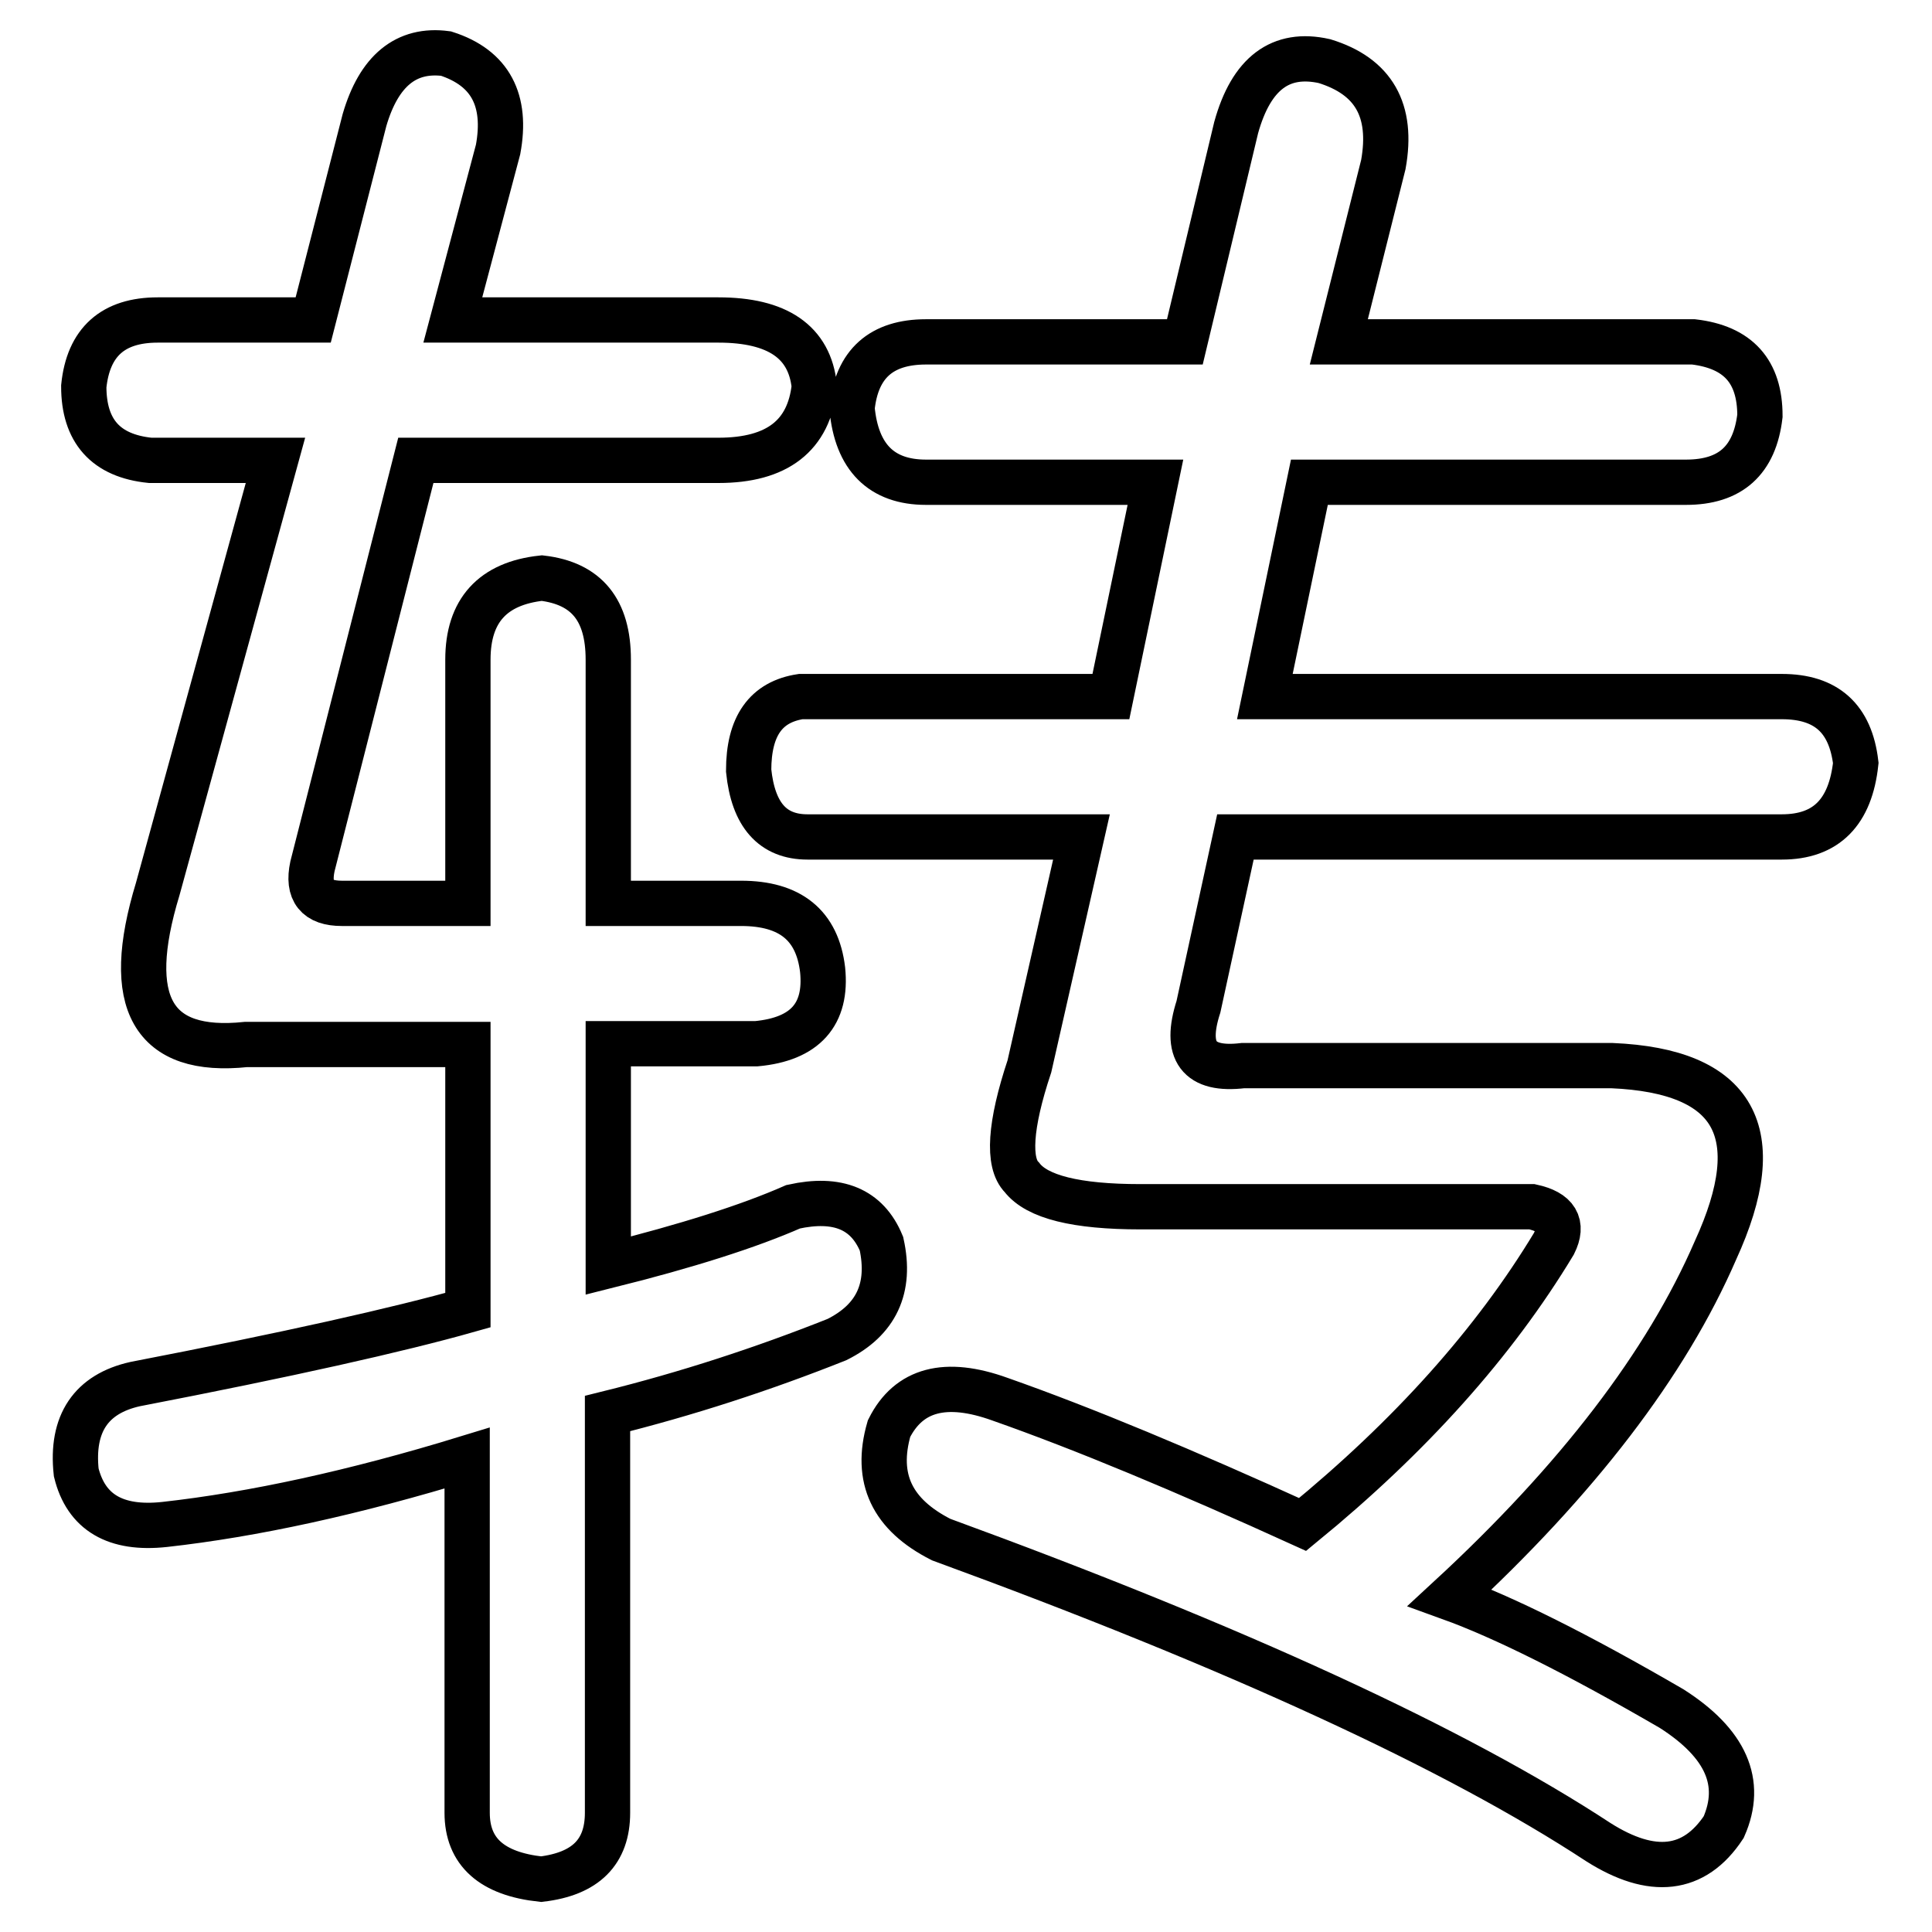 <?xml version="1.0" encoding="utf-8"?>
<!-- Svg Vector Icons : http://www.onlinewebfonts.com/icon -->
<!DOCTYPE svg PUBLIC "-//W3C//DTD SVG 1.1//EN" "http://www.w3.org/Graphics/SVG/1.1/DTD/svg11.dtd">
<svg version="1.1" xmlns="http://www.w3.org/2000/svg" xmlns:xlink="http://www.w3.org/1999/xlink" x="0px" y="0px" viewBox="0 0 256 256" enable-background="new 0 0 256 256" xml:space="preserve">
<g><g><path stroke-width="6" fill-opacity="0" stroke="#000000"  d="M48.3,15.9c1.9-6.5,5.5-9.5,10.8-8.8c5.9,1.9,8.1,6.2,6.9,12.7L60,42.4h35.2c7.8,0,12.1,2.9,12.7,8.8c-0.7,6.5-4.9,9.8-12.7,9.8H55.1l-13.7,53.8c-0.7,3.3,0.6,4.9,3.9,4.9H62V87.4c0-6.5,3.3-10.1,9.8-10.8c5.9,0.7,8.8,4.2,8.8,10.8v32.3h17.6c6.5,0,10.1,2.9,10.8,8.8c0.6,5.9-2.3,9.2-8.8,9.8H80.6v29.4c10.4-2.6,18.6-5.2,24.5-7.8c5.9-1.3,9.8,0.3,11.7,4.9c1.3,5.9-0.7,10.1-5.9,12.7c-9.8,3.9-19.9,7.2-30.4,9.8v52.9c0,5.2-2.9,8.1-8.8,8.8c-6.5-0.7-9.8-3.6-9.8-8.8v-47c-15,4.6-28.4,7.5-40.1,8.8c-6.5,0.7-10.4-1.6-11.7-6.9c-0.7-6.5,2-10.4,7.8-11.7c20.2-3.9,34.9-7.2,44.1-9.8v-35.2H32.6c-12.4,1.3-16.3-5.5-11.7-20.6L36.5,61H19.9c-5.9-0.6-8.8-3.9-8.8-9.8c0.6-5.9,3.9-8.8,9.8-8.8h20.6L48.3,15.9z M163.8,16.9c2-7.2,5.9-10.1,11.7-8.8c6.5,2,9.1,6.5,7.8,13.7l-5.9,23.5h47c5.9,0.7,8.8,3.9,8.8,9.8c-0.7,5.9-3.9,8.8-9.8,8.8h-49.9l-5.9,28.4h68.5c5.9,0,9.1,2.9,9.8,8.8c-0.7,6.5-3.9,9.8-9.8,9.8h-72.4l-4.9,22.5c-1.9,5.9,0,8.5,5.9,7.8h48.9c16.3,0.7,20.9,8.8,13.7,24.5c-6.5,15-18.3,30.4-35.2,46c7.2,2.6,17,7.5,29.4,14.7c7.2,4.6,9.5,9.8,6.9,15.7c-3.9,5.9-9.5,6.5-16.6,2c-18.9-12.4-48-25.8-87.1-40.1c-6.5-3.3-8.8-8.1-6.9-14.7c2.6-5.2,7.5-6.5,14.7-3.9c11.1,3.9,24.5,9.5,40.1,16.6c14.3-11.7,25.4-24.1,33.3-37.2c1.3-2.6,0.3-4.2-2.9-4.9h-51.9c-8.5,0-13.7-1.3-15.7-3.9c-1.9-1.9-1.6-6.9,1-14.7l6.9-30.4H107c-4.6,0-7.2-2.9-7.8-8.8c0-5.9,2.3-9.1,6.9-9.8h41.1l5.9-28.4h-30.4c-5.9,0-9.2-3.3-9.8-9.8c0.6-5.9,3.9-8.8,9.8-8.8h34.3L163.8,16.9z"/></g></g>
</svg>